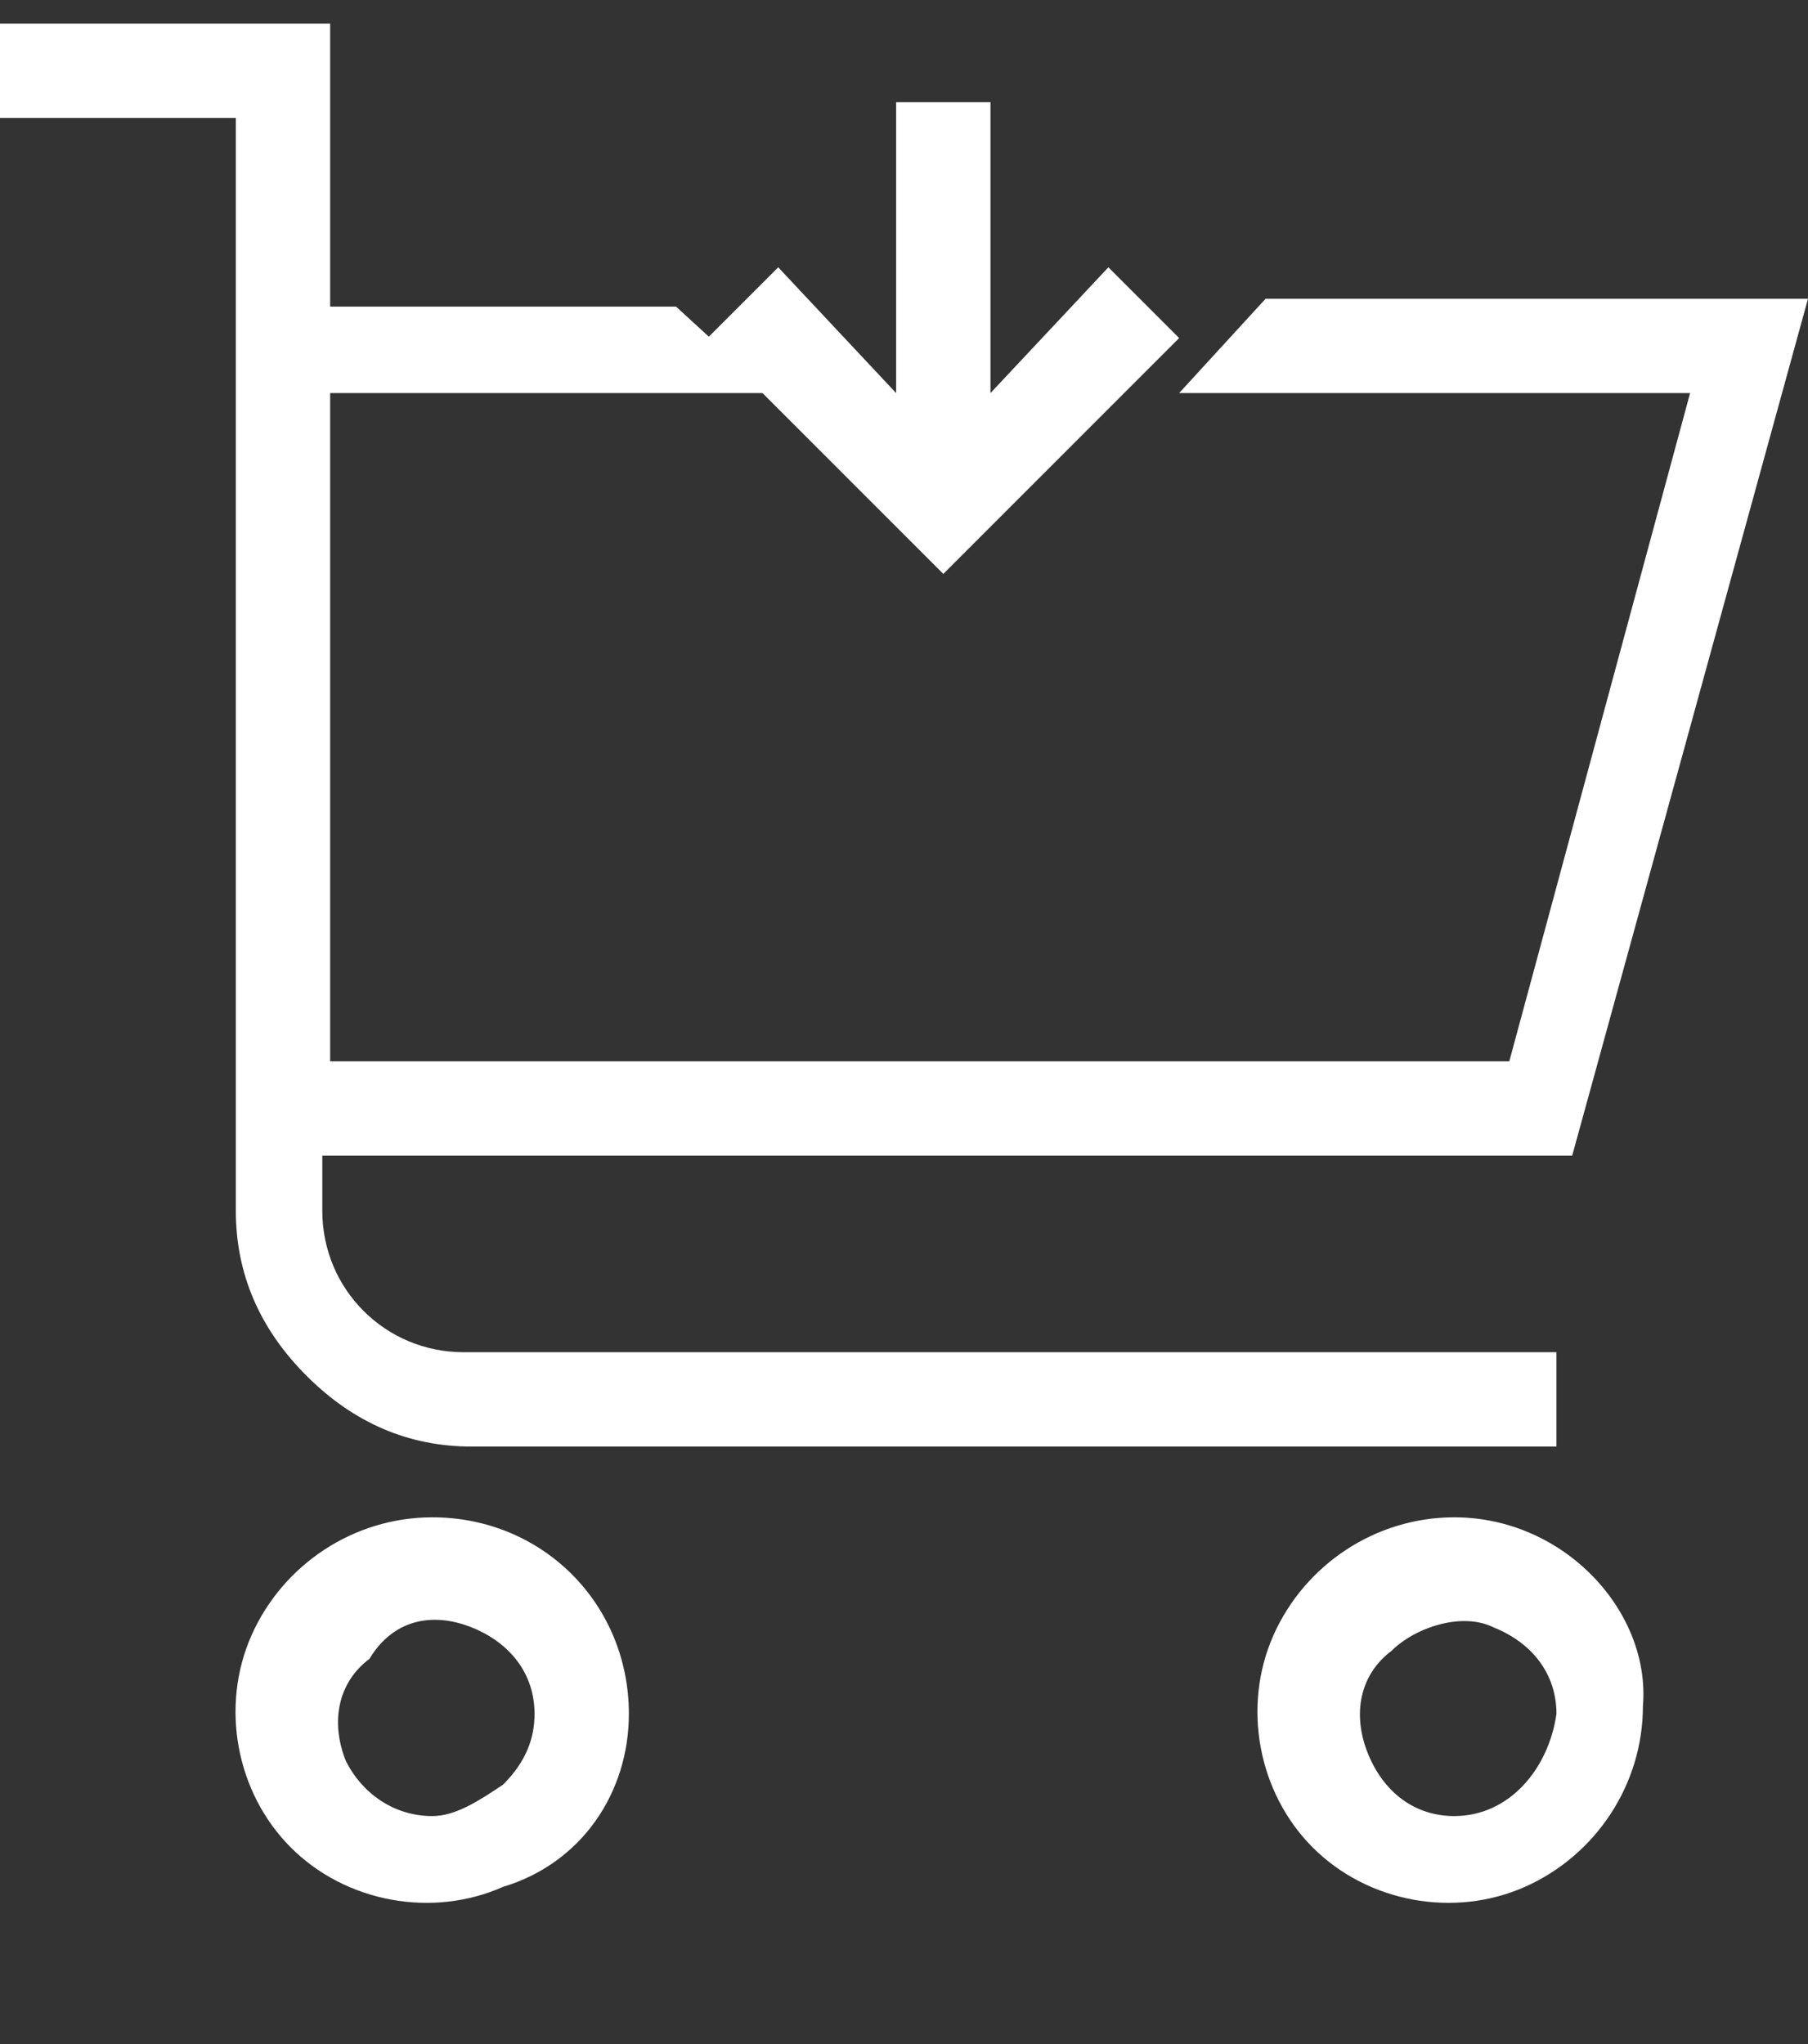 <?xml version="1.0" encoding="utf-8"?>
<!-- Generator: Adobe Illustrator 22.0.1, SVG Export Plug-In . SVG Version: 6.00 Build 0)  -->
<svg version="1.1" id="Layer_1" xmlns="http://www.w3.org/2000/svg" xmlns:xlink="http://www.w3.org/1999/xlink" x="0px" y="0px"
	 viewBox="0 0 23 26" style="enable-background:new 0 0 23 26;" xml:space="preserve">
<rect x="0" y="0" width="23" height="26" fill="#333333" stroke="none"/>
<style type="text/css">
	.st0{fill:#FFFFFF;}
</style>
<g>
	<path class="st0" d="M3,15.4c0,0.8,0.3,1.5,0.9,2.1s1.3,0.9,2.1,0.9h13.8v-1.2H5.9c-1,0-1.8-0.8-1.8-1.8v-0.7H20l3-10.9h-6.9l0,0
		L15,5h6.5l-2.3,8.5H4.2V5h5.6L8.6,3.9l0,0H4.2V0.3H0v1.2h3L3,15.4z M5.5,19.3c-1,0-1.9,0.6-2.3,1.5c-0.4,0.9-0.2,2,0.5,2.7
		c0.7,0.7,1.8,0.9,2.7,0.5C7.4,23.7,8,22.8,8,21.8C8,20.4,6.9,19.3,5.5,19.3L5.5,19.3z M5.5,23.1c-0.5,0-0.9-0.3-1.1-0.7
		c-0.2-0.5-0.1-1,0.3-1.3C5,20.6,5.5,20.5,6,20.7c0.5,0.2,0.8,0.6,0.8,1.1c0,0.3-0.1,0.6-0.4,0.9C6.1,22.9,5.8,23.1,5.5,23.1
		L5.5,23.1z M18.5,19.3c-1,0-1.9,0.6-2.3,1.5c-0.4,0.9-0.2,2,0.5,2.7c0.7,0.7,1.8,0.9,2.7,0.5c0.9-0.4,1.5-1.3,1.5-2.3
		C21,20.5,19.9,19.3,18.5,19.3z M18.5,23.1c-0.5,0-0.9-0.3-1.1-0.8c-0.2-0.5-0.1-1,0.3-1.3c0.3-0.3,0.9-0.5,1.3-0.3
		c0.5,0.2,0.8,0.6,0.8,1.1C19.7,22.5,19.2,23.1,18.5,23.1L18.5,23.1z"/>
	<polygon class="st0" points="15,4.3 14.1,3.4 12.6,5 12.6,1.3 11.4,1.3 11.4,5 9.9,3.4 9,4.3 12,7.3 	"/>
</g>
</svg>
